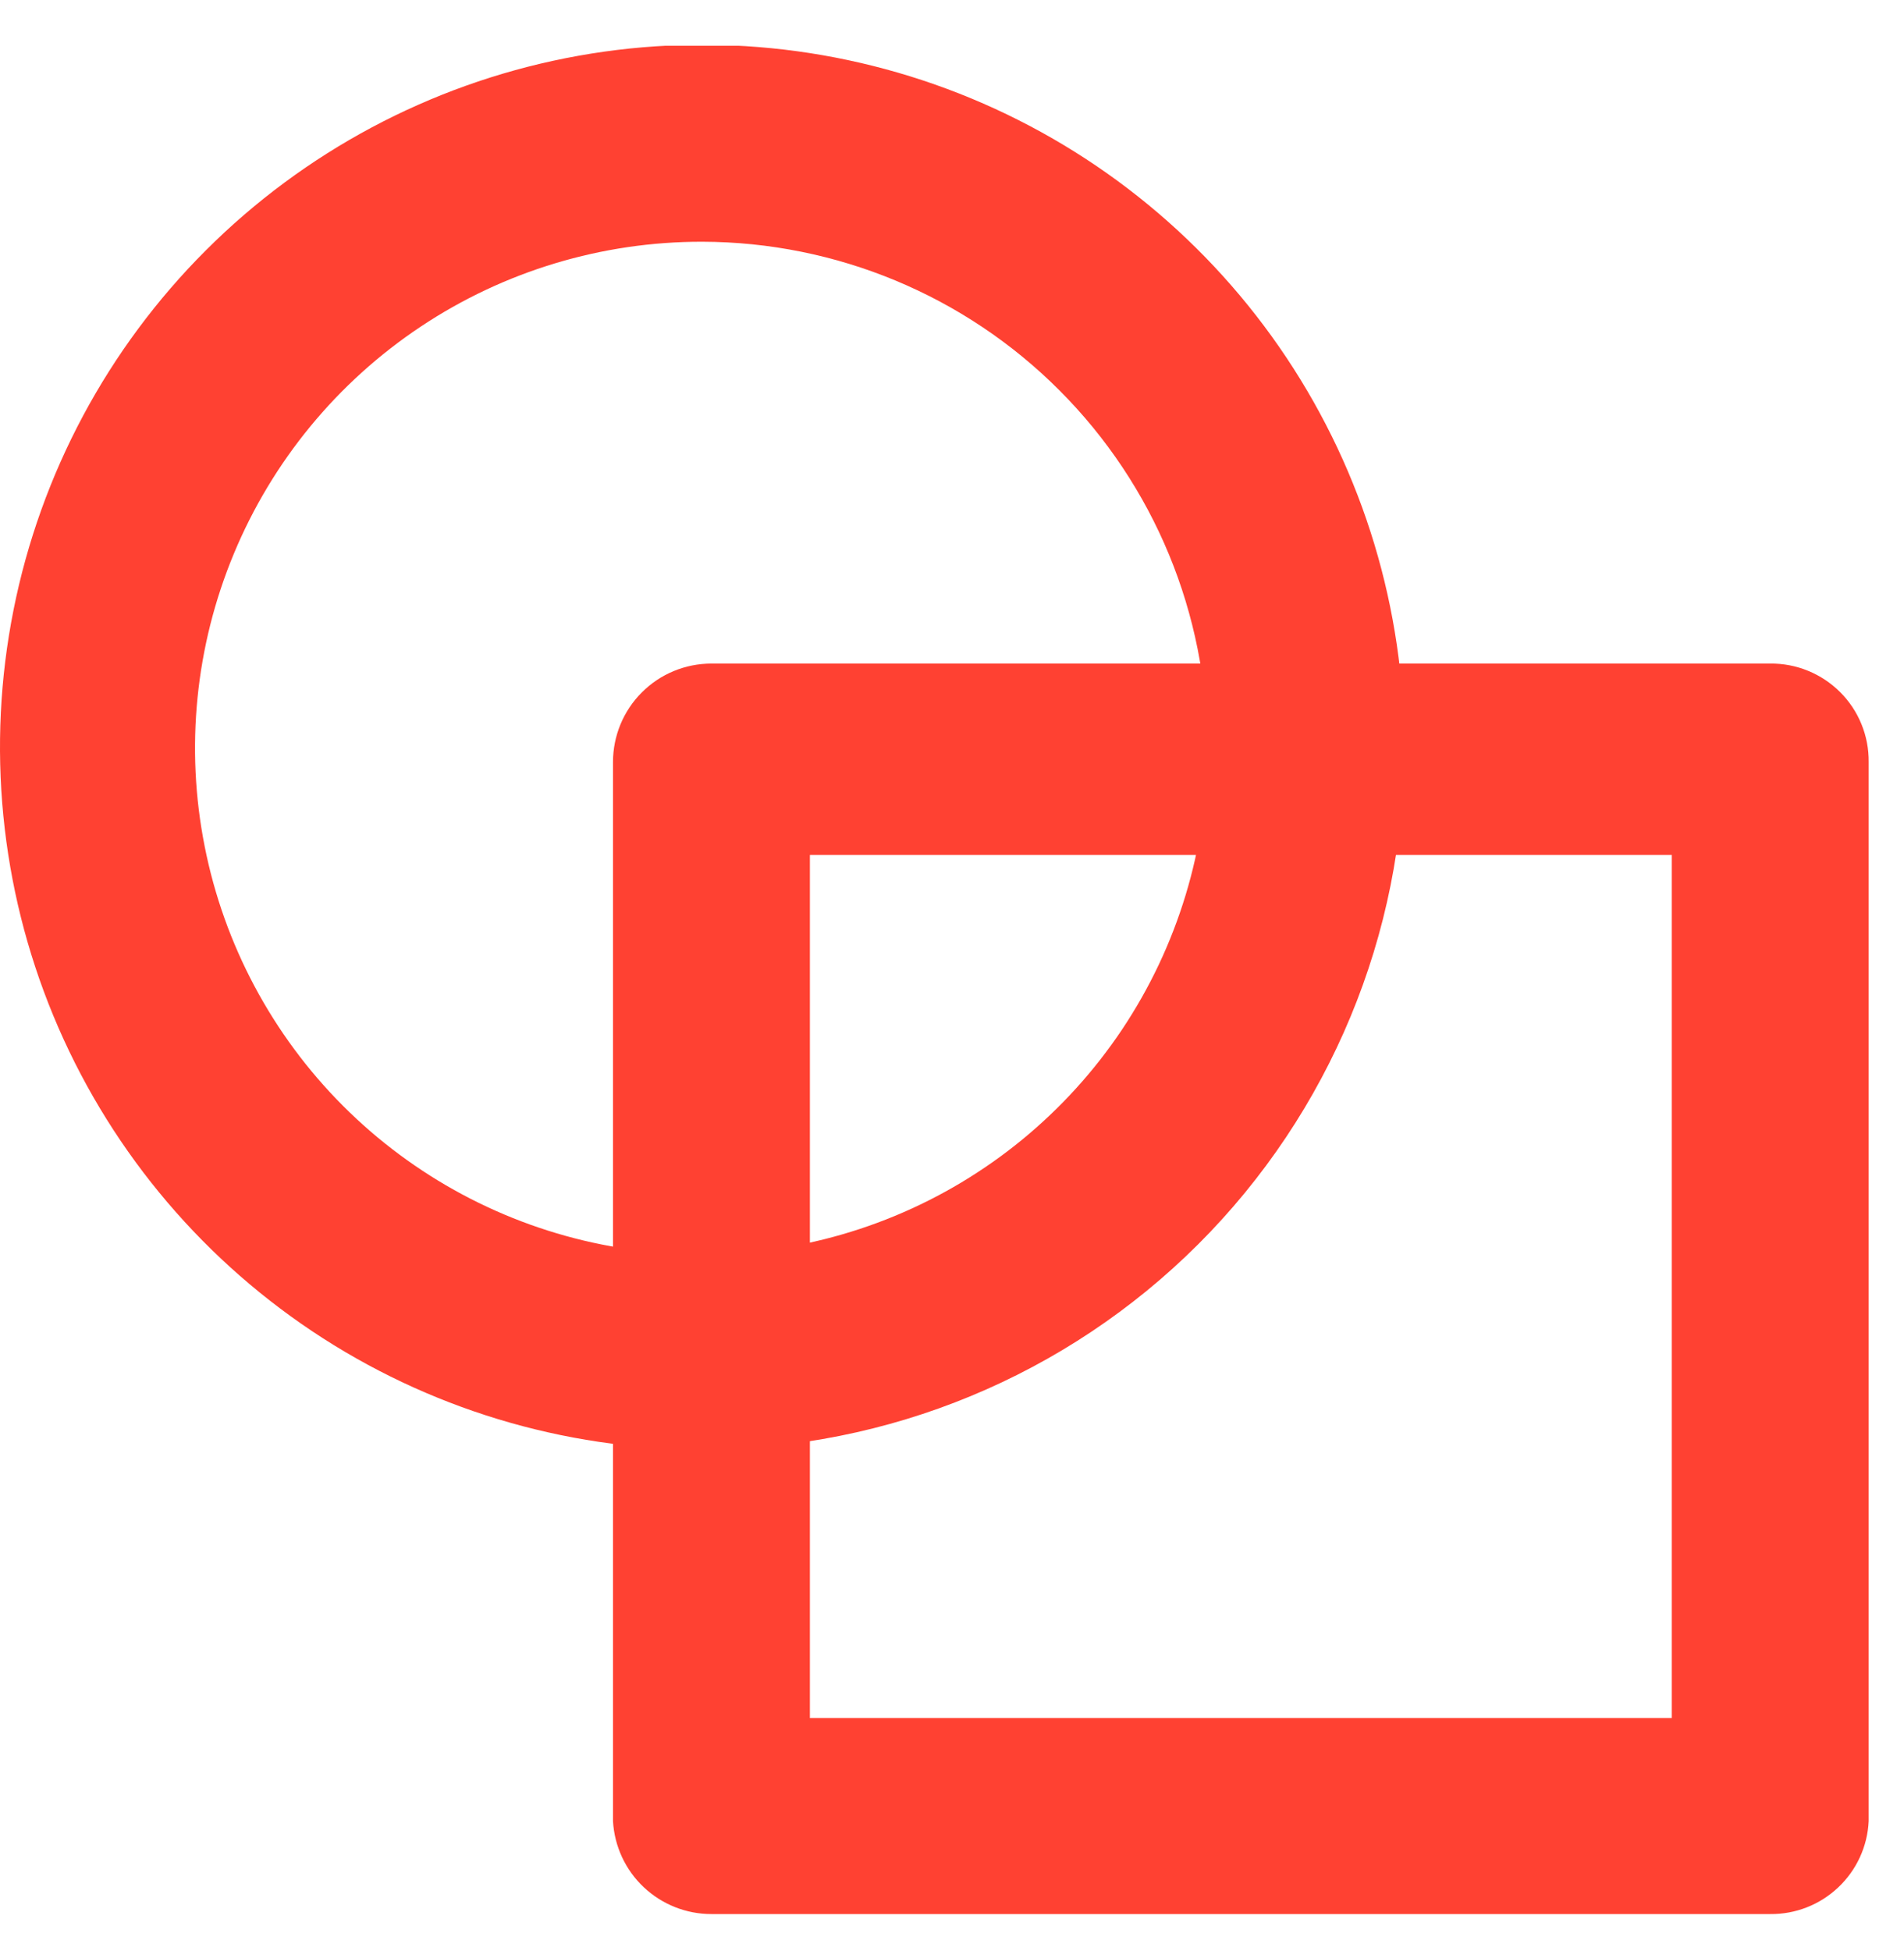 <svg width="41" height="42" viewBox="0 0 41 42" fill="none" xmlns="http://www.w3.org/2000/svg">
<g clip-path="url(#clip0_6286_241)">
<g style="mix-blend-mode:multiply">
<path d="M38.12 41.205H15.32C14.777 41.206 14.256 40.998 13.862 40.627C13.467 40.255 13.231 39.746 13.2 39.205V16.405C13.2 15.843 13.423 15.303 13.821 14.906C14.218 14.508 14.757 14.285 15.32 14.285H38.12C38.4 14.282 38.676 14.335 38.935 14.441C39.193 14.547 39.428 14.703 39.625 14.9C39.823 15.097 39.979 15.332 40.084 15.59C40.19 15.849 40.242 16.126 40.239 16.405V39.205C40.214 39.748 39.979 40.259 39.583 40.632C39.188 41.005 38.664 41.211 38.12 41.205ZM17.44 36.985H36V18.405H17.44V36.985Z" fill="#FF4132"/>
<path d="M15.12 31.204C12.129 31.204 9.205 30.317 6.718 28.655C4.231 26.992 2.293 24.631 1.149 21.867C0.005 19.103 -0.293 16.061 0.292 13.127C0.877 10.194 2.319 7.5 4.436 5.386C6.553 3.272 9.249 1.833 12.183 1.252C15.117 0.671 18.158 0.974 20.92 2.121C23.683 3.269 26.043 5.21 27.702 7.699C29.361 10.188 30.244 13.114 30.24 16.105C30.234 20.111 28.639 23.952 25.804 26.784C22.969 29.615 19.127 31.204 15.12 31.204ZM15.12 5.204C12.964 5.201 10.854 5.836 9.059 7.032C7.264 8.227 5.864 9.928 5.036 11.919C4.207 13.911 3.988 16.103 4.407 18.219C4.825 20.335 5.862 22.279 7.385 23.805C8.909 25.331 10.851 26.371 12.966 26.793C15.081 27.215 17.274 27.002 19.267 26.177C21.26 25.353 22.963 23.955 24.162 22.163C25.36 20.369 26 18.262 26 16.105C26 13.217 24.855 10.448 22.815 8.405C20.775 6.361 18.008 5.21 15.12 5.204Z" fill="#FF4132"/>
</g>
</g>
<defs>
<clipPath id="clip0_6286_241">
<rect width="40.24" height="40.24" fill="white" transform="translate(0 0.985)"/>
</clipPath>
</defs>
</svg>
